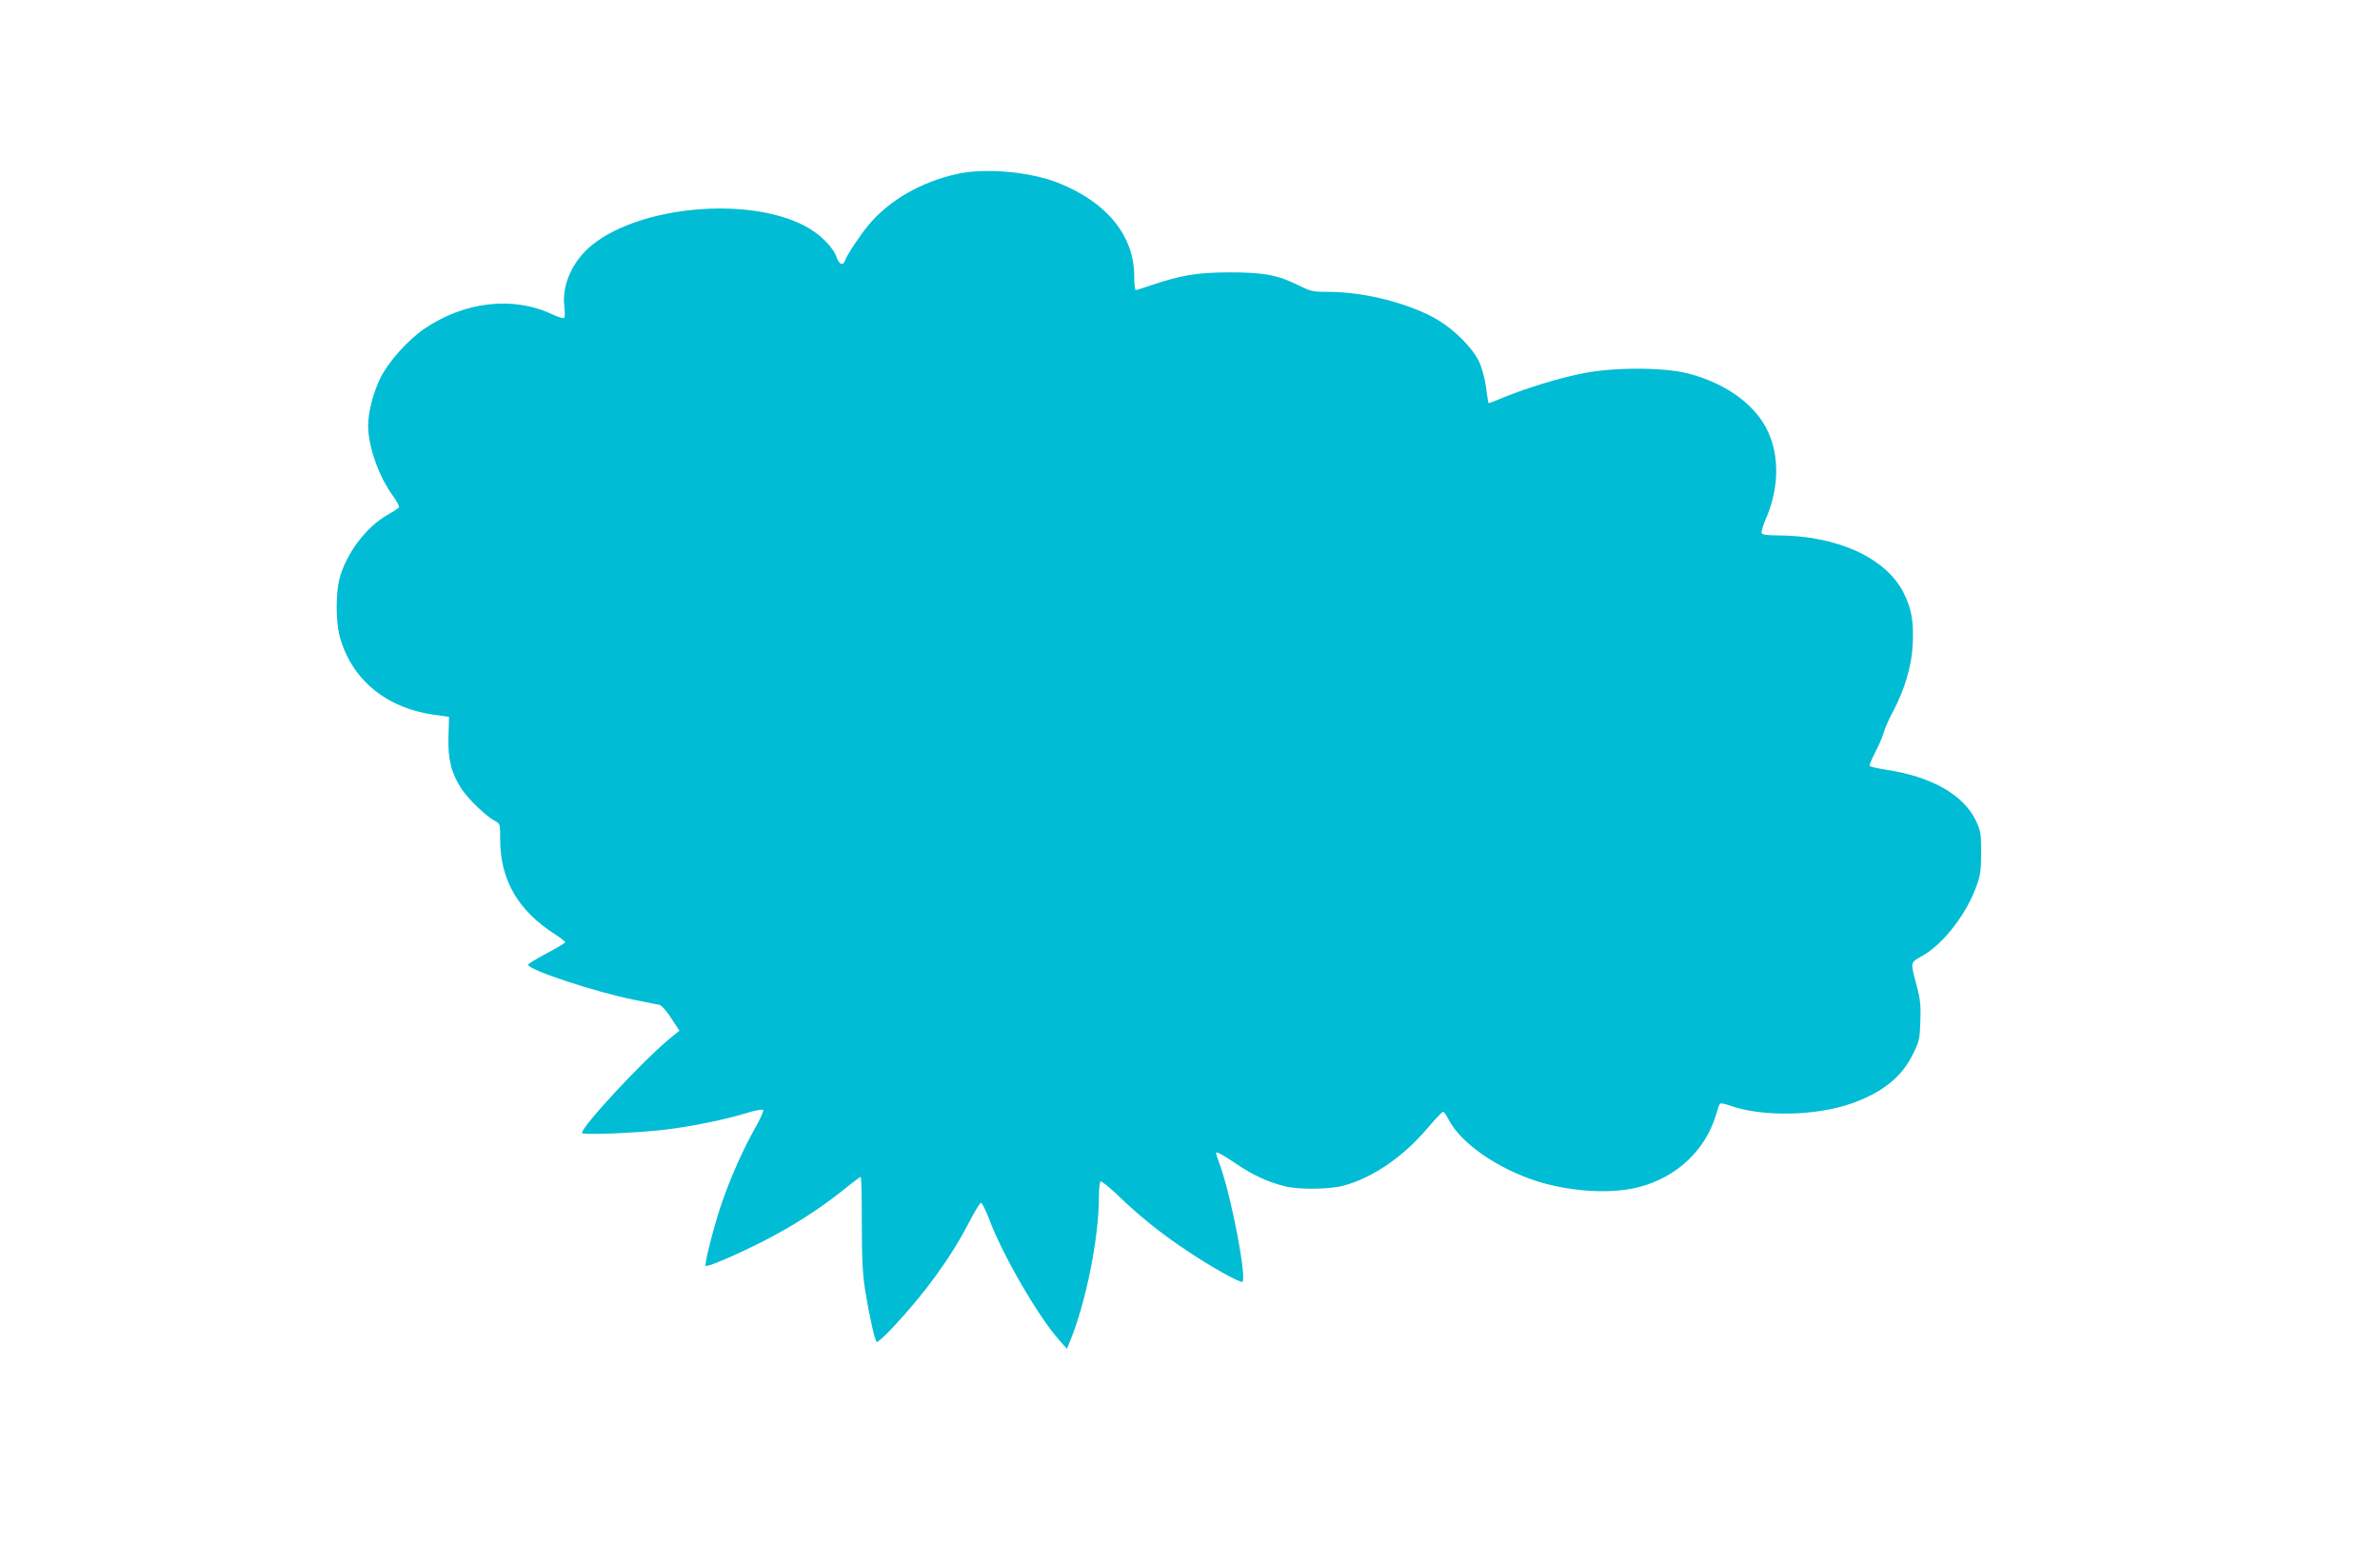 <?xml version="1.0" standalone="no"?>
<!DOCTYPE svg PUBLIC "-//W3C//DTD SVG 20010904//EN"
 "http://www.w3.org/TR/2001/REC-SVG-20010904/DTD/svg10.dtd">
<svg version="1.0" xmlns="http://www.w3.org/2000/svg"
 width="1280pt" height="840pt" viewBox="0 0 1280 840"
 preserveAspectRatio="xMidYMid meet">
<g transform="translate(0,840) scale(0.1,-0.1)"
fill="#00bcd4" stroke="none">
<path d="M5151 7465 c-194 -42 -367 -141 -477 -272 -47 -56 -120 -165 -129
-194 -10 -30 -32 -22 -45 16 -18 55 -92 128 -170 169 -305 161 -884 109 -1146
-102 -104 -84 -163 -215 -149 -328 3 -30 4 -58 0 -63 -3 -6 -33 3 -69 20 -208
97 -468 67 -683 -79 -89 -60 -194 -178 -237 -265 -39 -80 -66 -184 -66 -257 0
-112 58 -276 136 -381 19 -27 33 -53 30 -58 -3 -5 -31 -23 -61 -40 -117 -66
-224 -209 -260 -347 -19 -75 -19 -223 0 -299 60 -234 245 -391 505 -429 l85
-12 -3 -105 c-4 -120 14 -195 68 -279 35 -55 135 -152 181 -175 29 -15 29 -17
29 -101 0 -216 96 -382 293 -508 31 -20 57 -40 57 -44 0 -4 -45 -31 -100 -60
-55 -29 -100 -57 -100 -61 0 -28 371 -150 576 -190 60 -12 118 -24 130 -26 12
-3 39 -32 64 -72 l44 -67 -55 -45 c-145 -120 -469 -469 -469 -505 0 -13 306 0
459 19 141 18 308 52 426 88 44 14 84 21 89 17 5 -5 -15 -48 -43 -98 -62 -109
-128 -257 -176 -394 -40 -112 -98 -338 -90 -347 9 -8 161 57 307 131 161 82
307 176 432 276 49 40 92 72 95 72 4 0 6 -111 6 -247 0 -191 4 -274 18 -363
21 -132 51 -268 62 -278 4 -4 43 31 87 78 175 187 312 376 409 564 30 58 59
106 65 106 6 0 25 -39 44 -88 72 -193 265 -526 378 -652 l40 -45 16 39 c85
205 156 555 156 775 0 44 4 82 9 86 5 3 50 -33 99 -80 115 -111 233 -205 374
-298 122 -82 281 -170 290 -162 23 23 -55 436 -116 614 -15 41 -26 76 -26 78
0 11 30 -4 107 -56 92 -62 171 -99 264 -122 75 -19 239 -17 317 4 154 42 317
153 448 307 42 49 80 90 85 90 5 0 18 -19 30 -42 65 -127 262 -264 479 -333
181 -56 397 -69 545 -30 205 53 360 201 416 395 7 25 15 48 19 53 3 4 26 0 51
-9 177 -63 464 -58 661 12 162 58 266 141 325 262 35 69 38 83 41 177 3 82 0
118 -18 186 -37 140 -39 129 31 169 113 64 239 229 291 380 19 52 23 87 23
175 0 99 -3 116 -27 168 -66 141 -239 240 -486 277 -45 7 -84 16 -87 20 -2 4
11 36 29 71 19 35 40 84 47 109 7 25 30 77 51 115 62 117 100 245 105 360 6
119 -6 191 -49 276 -94 188 -357 308 -676 309 -59 0 -84 4 -88 13 -2 7 7 38
20 69 83 187 78 385 -14 528 -78 121 -226 217 -405 262 -130 33 -400 33 -561
0 -127 -25 -301 -78 -423 -128 -46 -19 -84 -34 -86 -32 -1 2 -7 40 -13 86 -7
50 -22 105 -39 140 -36 73 -130 167 -220 221 -148 88 -394 151 -587 151 -85 0
-97 3 -160 34 -113 57 -188 71 -376 71 -175 -1 -258 -15 -424 -71 -38 -13 -73
-24 -78 -24 -4 0 -8 33 -8 74 0 217 -146 397 -405 501 -153 61 -391 83 -544
50z"/>
</g>
</svg>
